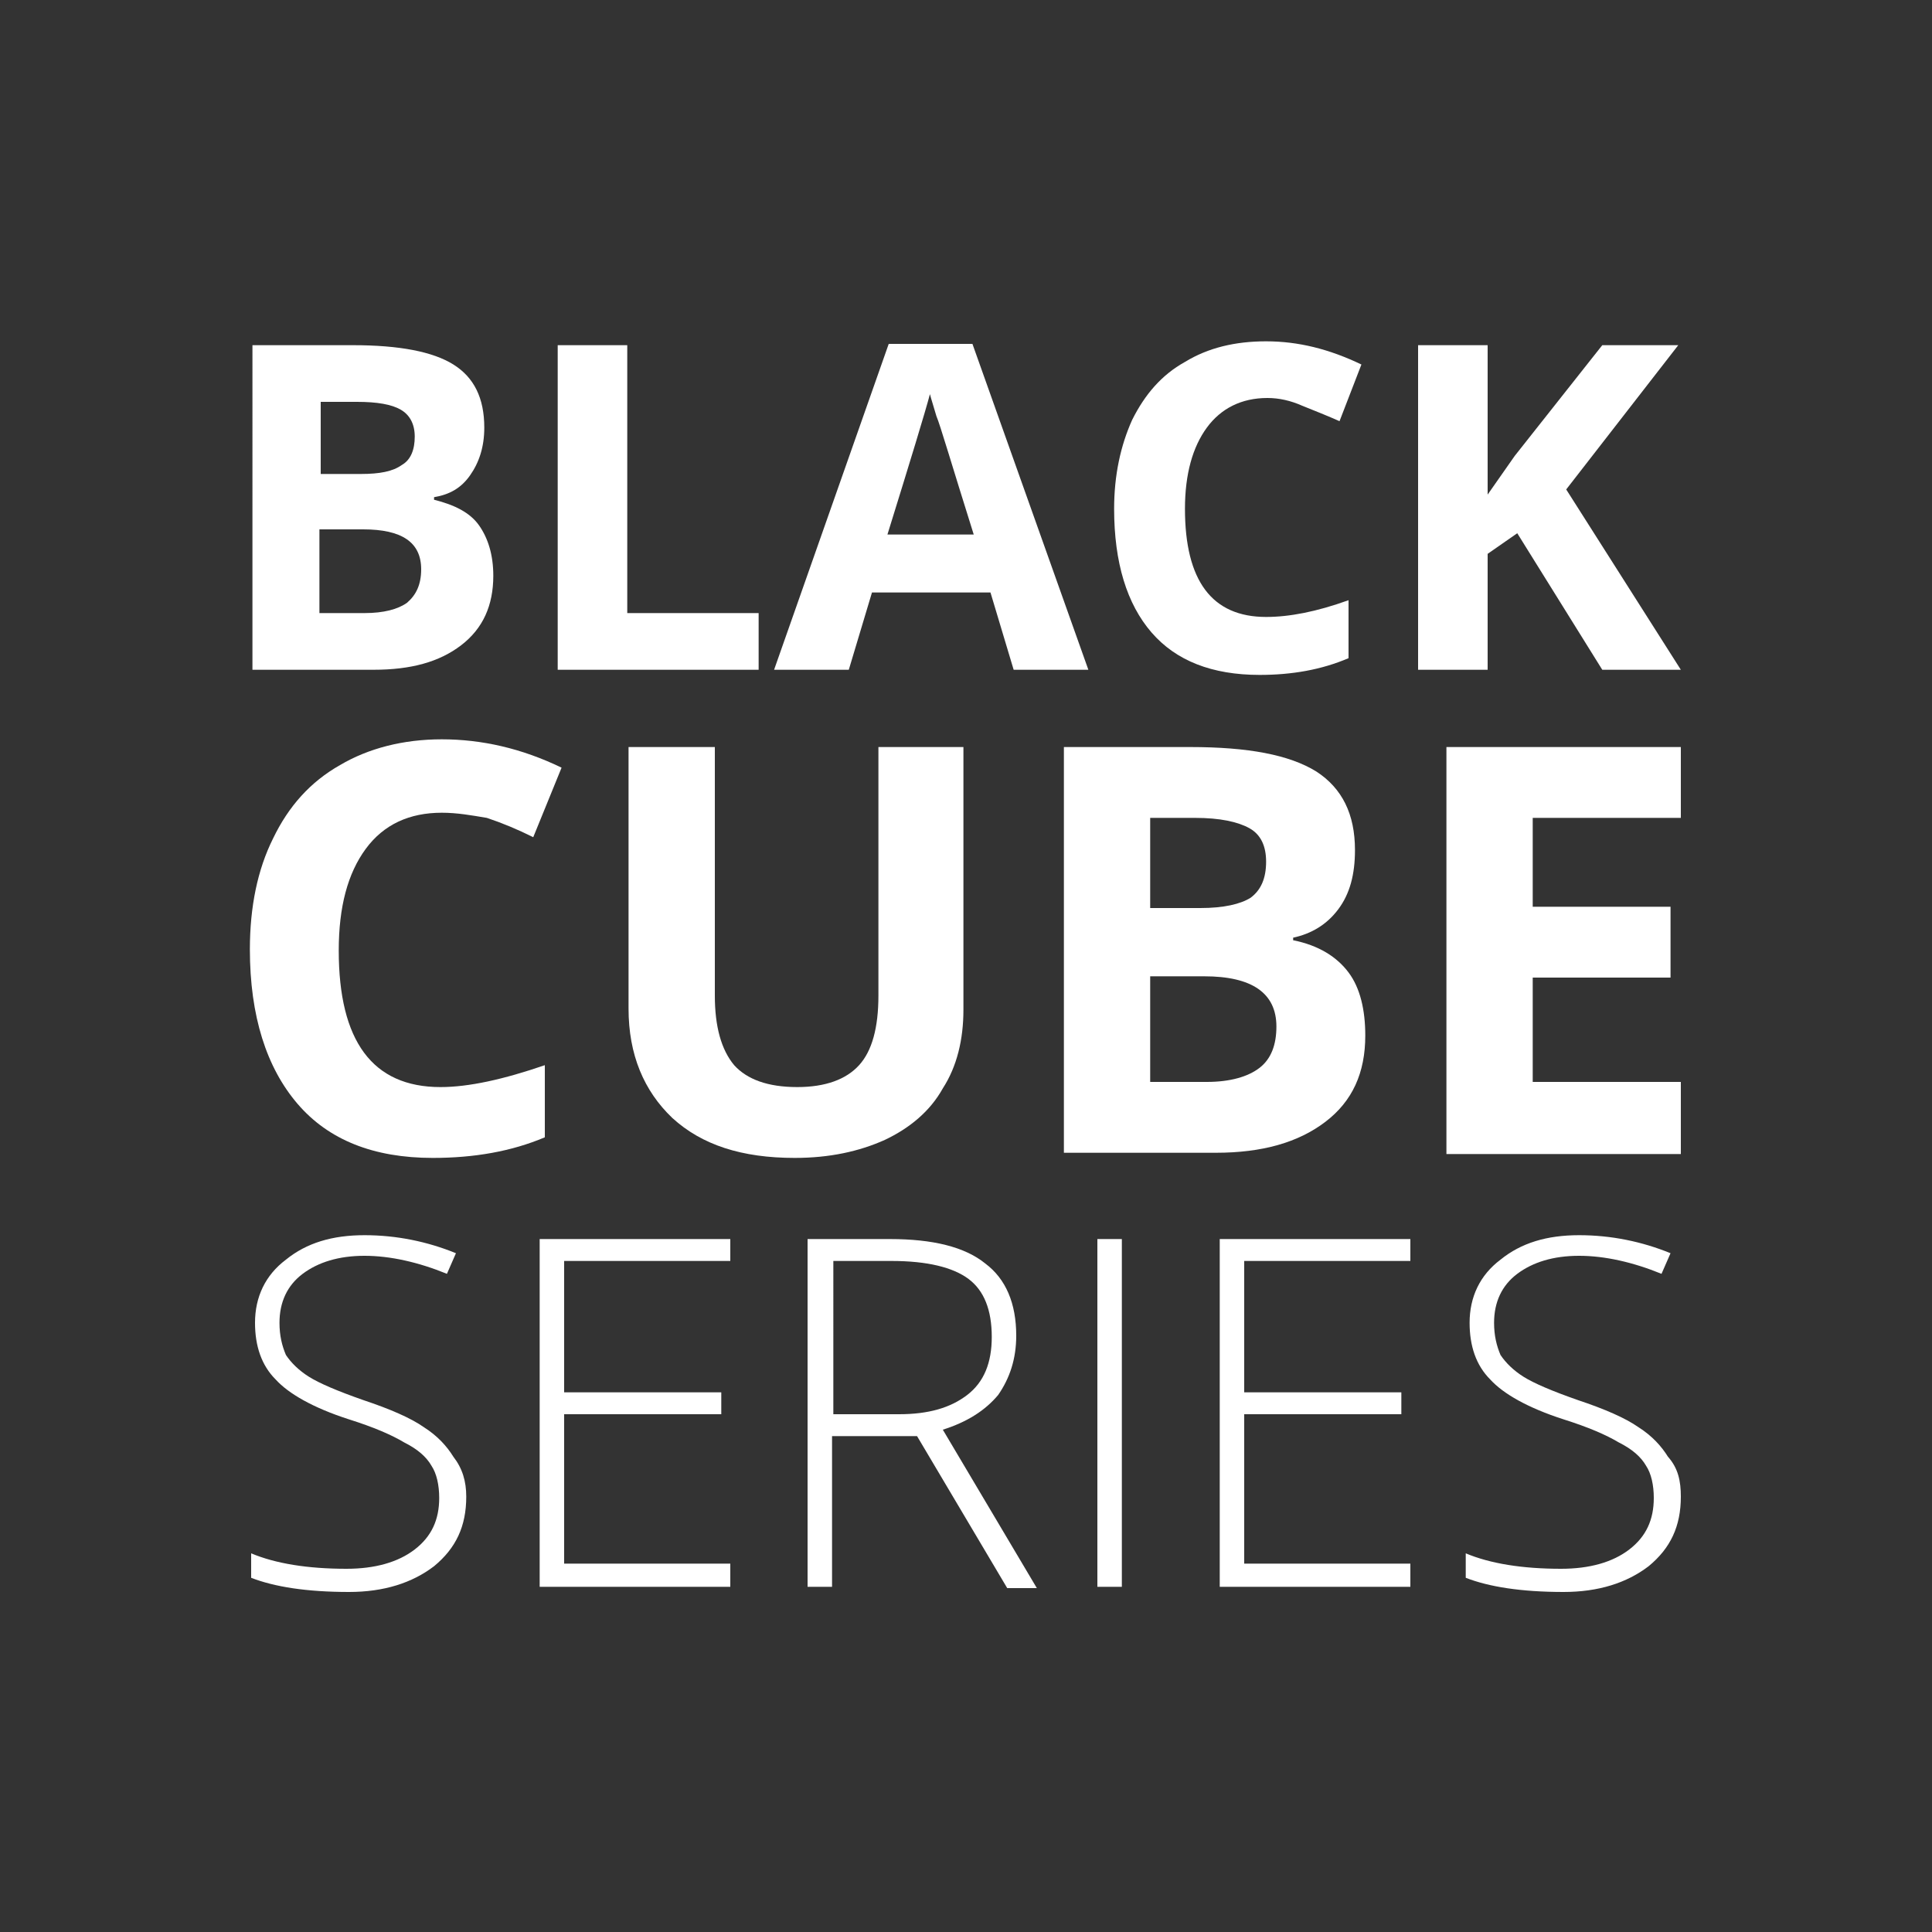 <?xml version="1.0" encoding="utf-8"?>
<!-- Generator: Adobe Illustrator 27.7.0, SVG Export Plug-In . SVG Version: 6.00 Build 0)  -->
<svg version="1.1" id="Layer_1" xmlns="http://www.w3.org/2000/svg" xmlns:xlink="http://www.w3.org/1999/xlink" x="0px" y="0px"
	 viewBox="0 0 150 150" style="enable-background:new 0 0 150 150;" xml:space="preserve">
<rect x="0" y="0" width="150" height="150" fill="#333333" stroke="none"/>
<style type="text/css">
	.st0{fill:#FFFFFF;}
</style>
<g>
	<g>
		<path class="st0" d="M19.5,26.8h7.9c3.6,0,6.2,0.5,7.8,1.5c1.6,1,2.4,2.6,2.4,4.9c0,1.5-0.4,2.7-1.1,3.7c-0.7,1-1.6,1.5-2.8,1.7
			v0.2c1.6,0.4,2.8,1,3.5,2c0.7,1,1.1,2.3,1.1,3.9c0,2.3-0.8,4.1-2.5,5.4c-1.7,1.3-3.9,1.9-6.8,1.9h-9.4V26.8z M24.8,36.8H28
			c1.5,0,2.5-0.2,3.2-0.7c0.7-0.4,1-1.2,1-2.2c0-1-0.4-1.7-1.1-2.1c-0.7-0.4-1.8-0.6-3.4-0.6h-2.8V36.8z M24.8,41v6.6h3.5
			c1.5,0,2.6-0.3,3.3-0.8c0.7-0.6,1.1-1.4,1.1-2.6c0-2.1-1.5-3.1-4.5-3.1H24.8z"/>
		<path class="st0" d="M43.3,52V26.8h5.4v20.8h10.2V52H43.3z"/>
		<path class="st0" d="M78.7,52l-1.8-6h-9.2l-1.8,6h-5.8L69,26.7h6.5L84.5,52H78.7z M75.6,41.5c-1.7-5.4-2.6-8.5-2.9-9.2
			c-0.2-0.7-0.4-1.3-0.5-1.7c-0.4,1.5-1.5,5.1-3.3,10.9H75.6z"/>
		<path class="st0" d="M98.4,30.9c-2,0-3.6,0.8-4.7,2.3c-1.1,1.5-1.7,3.6-1.7,6.3c0,5.6,2.1,8.4,6.3,8.4c1.8,0,3.9-0.4,6.4-1.3v4.5
			c-2.1,0.9-4.4,1.3-6.9,1.3c-3.7,0-6.5-1.1-8.4-3.3c-1.9-2.2-2.9-5.4-2.9-9.6c0-2.6,0.5-4.9,1.4-6.9c1-2,2.3-3.5,4.1-4.5
			c1.8-1.1,3.9-1.6,6.3-1.6c2.5,0,4.9,0.6,7.4,1.8l-1.7,4.4c-0.9-0.4-1.9-0.8-2.9-1.2C100.2,31.1,99.3,30.9,98.4,30.9z"/>
		<path class="st0" d="M130.5,52h-6.1l-6.6-10.6l-2.3,1.6v9h-5.4V26.8h5.4v11.6l2.1-3l6.8-8.6h5.9L121.6,38L130.5,52z"/>
	</g>
	<g>
		<path class="st0" d="M34.3,63.1c-2.5,0-4.5,0.9-5.9,2.8c-1.4,1.9-2.1,4.5-2.1,7.9c0,7,2.6,10.6,7.9,10.6c2.2,0,4.9-0.6,8.1-1.7
			v5.6c-2.6,1.1-5.5,1.6-8.7,1.6c-4.6,0-8.1-1.4-10.5-4.2c-2.4-2.8-3.7-6.8-3.7-12c0-3.3,0.6-6.2,1.8-8.6c1.2-2.5,2.9-4.4,5.2-5.7
			c2.2-1.3,4.9-2,7.9-2c3.1,0,6.2,0.7,9.3,2.2l-2.2,5.4c-1.2-0.6-2.4-1.1-3.6-1.5C36.6,63.3,35.5,63.1,34.3,63.1z"/>
		<path class="st0" d="M74.8,58v20.4c0,2.3-0.5,4.4-1.6,6.1c-1,1.8-2.6,3.1-4.5,4c-2,0.9-4.3,1.4-7,1.4c-4.1,0-7.2-1-9.5-3.1
			c-2.2-2.1-3.4-4.9-3.4-8.5V58h6.7v19.3c0,2.4,0.5,4.2,1.5,5.4c1,1.1,2.6,1.7,4.9,1.7c2.2,0,3.8-0.6,4.8-1.7c1-1.1,1.5-2.9,1.5-5.4
			V58H74.8z"/>
		<path class="st0" d="M82.6,58h9.8c4.5,0,7.7,0.6,9.8,1.9c2,1.3,3,3.3,3,6.1c0,1.9-0.4,3.4-1.3,4.6c-0.9,1.2-2.1,1.9-3.5,2.2V73
			c2,0.4,3.4,1.3,4.3,2.5c0.9,1.2,1.3,2.9,1.3,4.9c0,2.9-1,5.1-3.1,6.7c-2.1,1.6-4.9,2.4-8.5,2.4H82.6V58z M89.3,70.5h3.9
			c1.8,0,3.1-0.3,3.9-0.8c0.8-0.6,1.2-1.5,1.2-2.8c0-1.2-0.4-2.1-1.3-2.6c-0.9-0.5-2.3-0.8-4.2-0.8h-3.5V70.5z M89.3,75.8v8.2h4.4
			c1.8,0,3.2-0.4,4.1-1.1c0.9-0.7,1.3-1.8,1.3-3.2c0-2.6-1.9-3.9-5.6-3.9H89.3z"/>
		<path class="st0" d="M130.5,89.6h-18.2V58h18.2v5.5H119v6.9h10.7v5.5H119v8.1h11.5V89.6z"/>
	</g>
	<g>
		<path class="st0" d="M36.2,116.2c0,2.3-0.8,4-2.5,5.4c-1.7,1.3-3.9,2-6.6,2c-3.3,0-5.8-0.4-7.6-1.1v-1.9c1.9,0.8,4.4,1.2,7.4,1.2
			c2.2,0,4-0.5,5.3-1.5c1.3-1,1.9-2.3,1.9-4c0-1-0.2-1.9-0.6-2.5c-0.4-0.7-1.1-1.3-2.1-1.8c-1-0.6-2.4-1.2-4.3-1.8
			c-2.8-0.9-4.7-2-5.7-3.1c-1.1-1.1-1.6-2.6-1.6-4.4c0-2,0.8-3.7,2.4-4.9c1.6-1.3,3.6-1.9,6.1-1.9c2.5,0,4.9,0.5,7.1,1.4l-0.7,1.6
			c-2.2-0.9-4.4-1.4-6.4-1.4c-2,0-3.6,0.5-4.8,1.4c-1.2,0.9-1.8,2.2-1.8,3.8c0,1,0.2,1.8,0.5,2.5c0.4,0.6,1,1.2,1.8,1.7
			c0.8,0.5,2.2,1.1,4.2,1.8c2.1,0.7,3.7,1.4,4.7,2.1c1.1,0.7,1.8,1.5,2.3,2.3C35.9,114,36.2,115,36.2,116.2z"/>
		<path class="st0" d="M56.6,123.2H41.9v-27h14.8v1.7H43.8v10.2h12.2v1.7H43.8v11.6h12.9V123.2z"/>
		<path class="st0" d="M64.6,111.4v11.8h-1.9v-27h6.4c3.3,0,5.8,0.6,7.4,1.9c1.6,1.2,2.4,3.1,2.4,5.6c0,1.8-0.5,3.3-1.4,4.6
			c-1,1.2-2.4,2.1-4.3,2.7l7.3,12.3h-2.3l-7-11.8H64.6z M64.6,109.8h5.2c2.3,0,4-0.5,5.3-1.5c1.3-1,1.9-2.5,1.9-4.5
			c0-2.1-0.6-3.6-1.8-4.5c-1.2-0.9-3.2-1.4-6-1.4h-4.5V109.8z"/>
		<path class="st0" d="M85.2,123.2v-27h1.9v27H85.2z"/>
		<path class="st0" d="M109.5,123.2H94.7v-27h14.8v1.7H96.6v10.2h12.2v1.7H96.6v11.6h12.9V123.2z"/>
		<path class="st0" d="M130.5,116.2c0,2.3-0.8,4-2.5,5.4c-1.7,1.3-3.9,2-6.6,2c-3.3,0-5.8-0.4-7.6-1.1v-1.9c1.9,0.8,4.4,1.2,7.4,1.2
			c2.2,0,4-0.5,5.3-1.5c1.3-1,1.9-2.3,1.9-4c0-1-0.2-1.9-0.6-2.5c-0.4-0.7-1.1-1.3-2.1-1.8c-1-0.6-2.4-1.2-4.3-1.8
			c-2.8-0.9-4.7-2-5.7-3.1c-1.1-1.1-1.6-2.6-1.6-4.4c0-2,0.8-3.7,2.4-4.9c1.6-1.3,3.6-1.9,6.1-1.9c2.5,0,4.9,0.5,7.1,1.4l-0.7,1.6
			c-2.2-0.9-4.4-1.4-6.4-1.4c-2,0-3.6,0.5-4.8,1.4c-1.2,0.9-1.8,2.2-1.8,3.8c0,1,0.2,1.8,0.5,2.5c0.4,0.6,1,1.2,1.8,1.7
			c0.8,0.5,2.2,1.1,4.2,1.8c2.1,0.7,3.7,1.4,4.7,2.1c1.1,0.7,1.8,1.5,2.3,2.3C130.3,114,130.5,115,130.5,116.2z"/>
	</g>
</g>
</svg>
